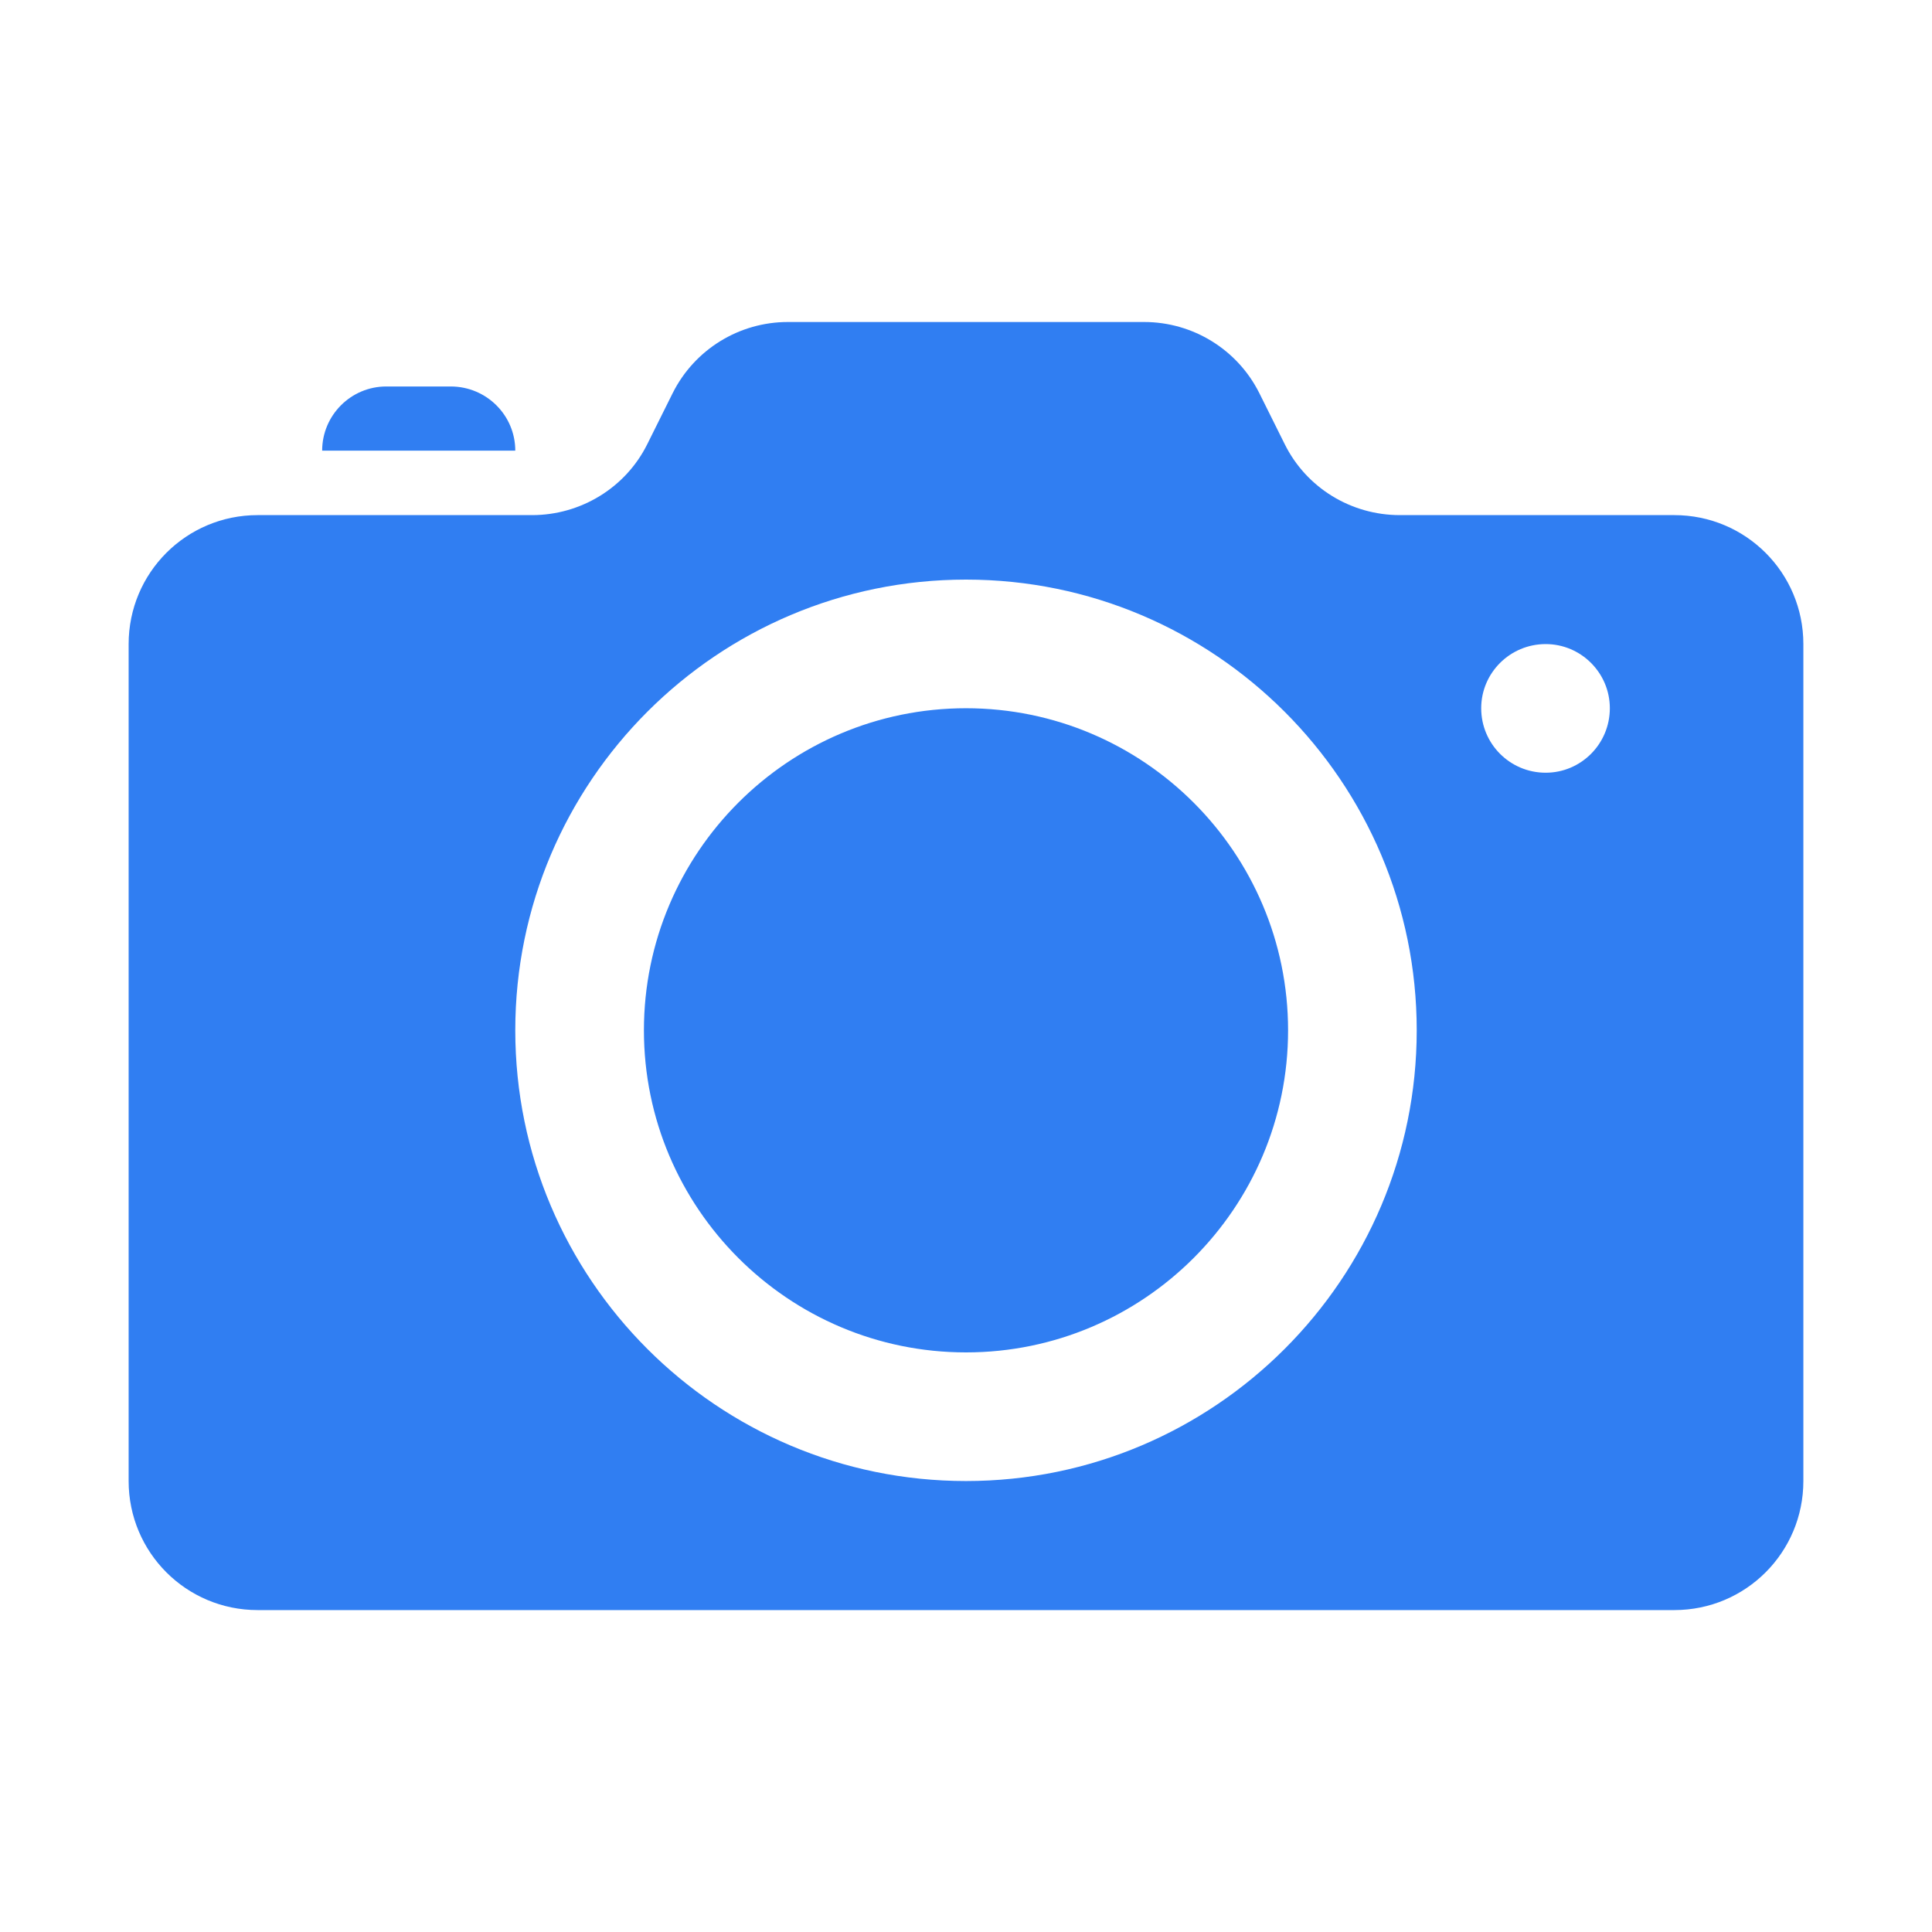 <svg width="24" height="24" viewBox="0 0 24 24" fill="none" xmlns="http://www.w3.org/2000/svg">
<path d="M9.788 4C9.183 4 8.629 4.34 8.357 4.882L8.041 5.517C7.773 6.058 7.215 6.399 6.609 6.399H3.2C2.314 6.399 1.598 7.115 1.598 8.001V18.398C1.598 19.285 2.314 20.001 3.2 20.001H20.799C21.686 20.001 22.402 19.285 22.402 18.398V8.001C22.402 7.115 21.686 6.399 20.799 6.399H17.39C16.781 6.399 16.227 6.058 15.959 5.517L15.643 4.882C15.371 4.34 14.817 4 14.212 4H9.788ZM4.798 4.801C4.359 4.801 4.002 5.159 4.002 5.598H6.401C6.401 5.159 6.043 4.801 5.599 4.801H4.798ZM12 7.2C15.089 7.2 17.599 9.71 17.599 12.799C17.599 15.889 15.089 18.398 12 18.398C8.911 18.398 6.401 15.889 6.401 12.799C6.401 9.71 8.911 7.2 12 7.2ZM19.201 8.001C19.64 8.001 19.998 8.359 19.998 8.798C19.998 9.241 19.64 9.599 19.201 9.599C18.758 9.599 18.4 9.241 18.4 8.798C18.4 8.359 18.758 8.001 19.201 8.001ZM12 8.798C9.793 8.798 7.999 10.592 7.999 12.799C7.999 15.006 9.793 16.8 12 16.8C14.207 16.8 16.001 15.006 16.001 12.799C16.001 10.592 14.207 8.798 12 8.798Z" fill="#307EF2"/>
</svg>
